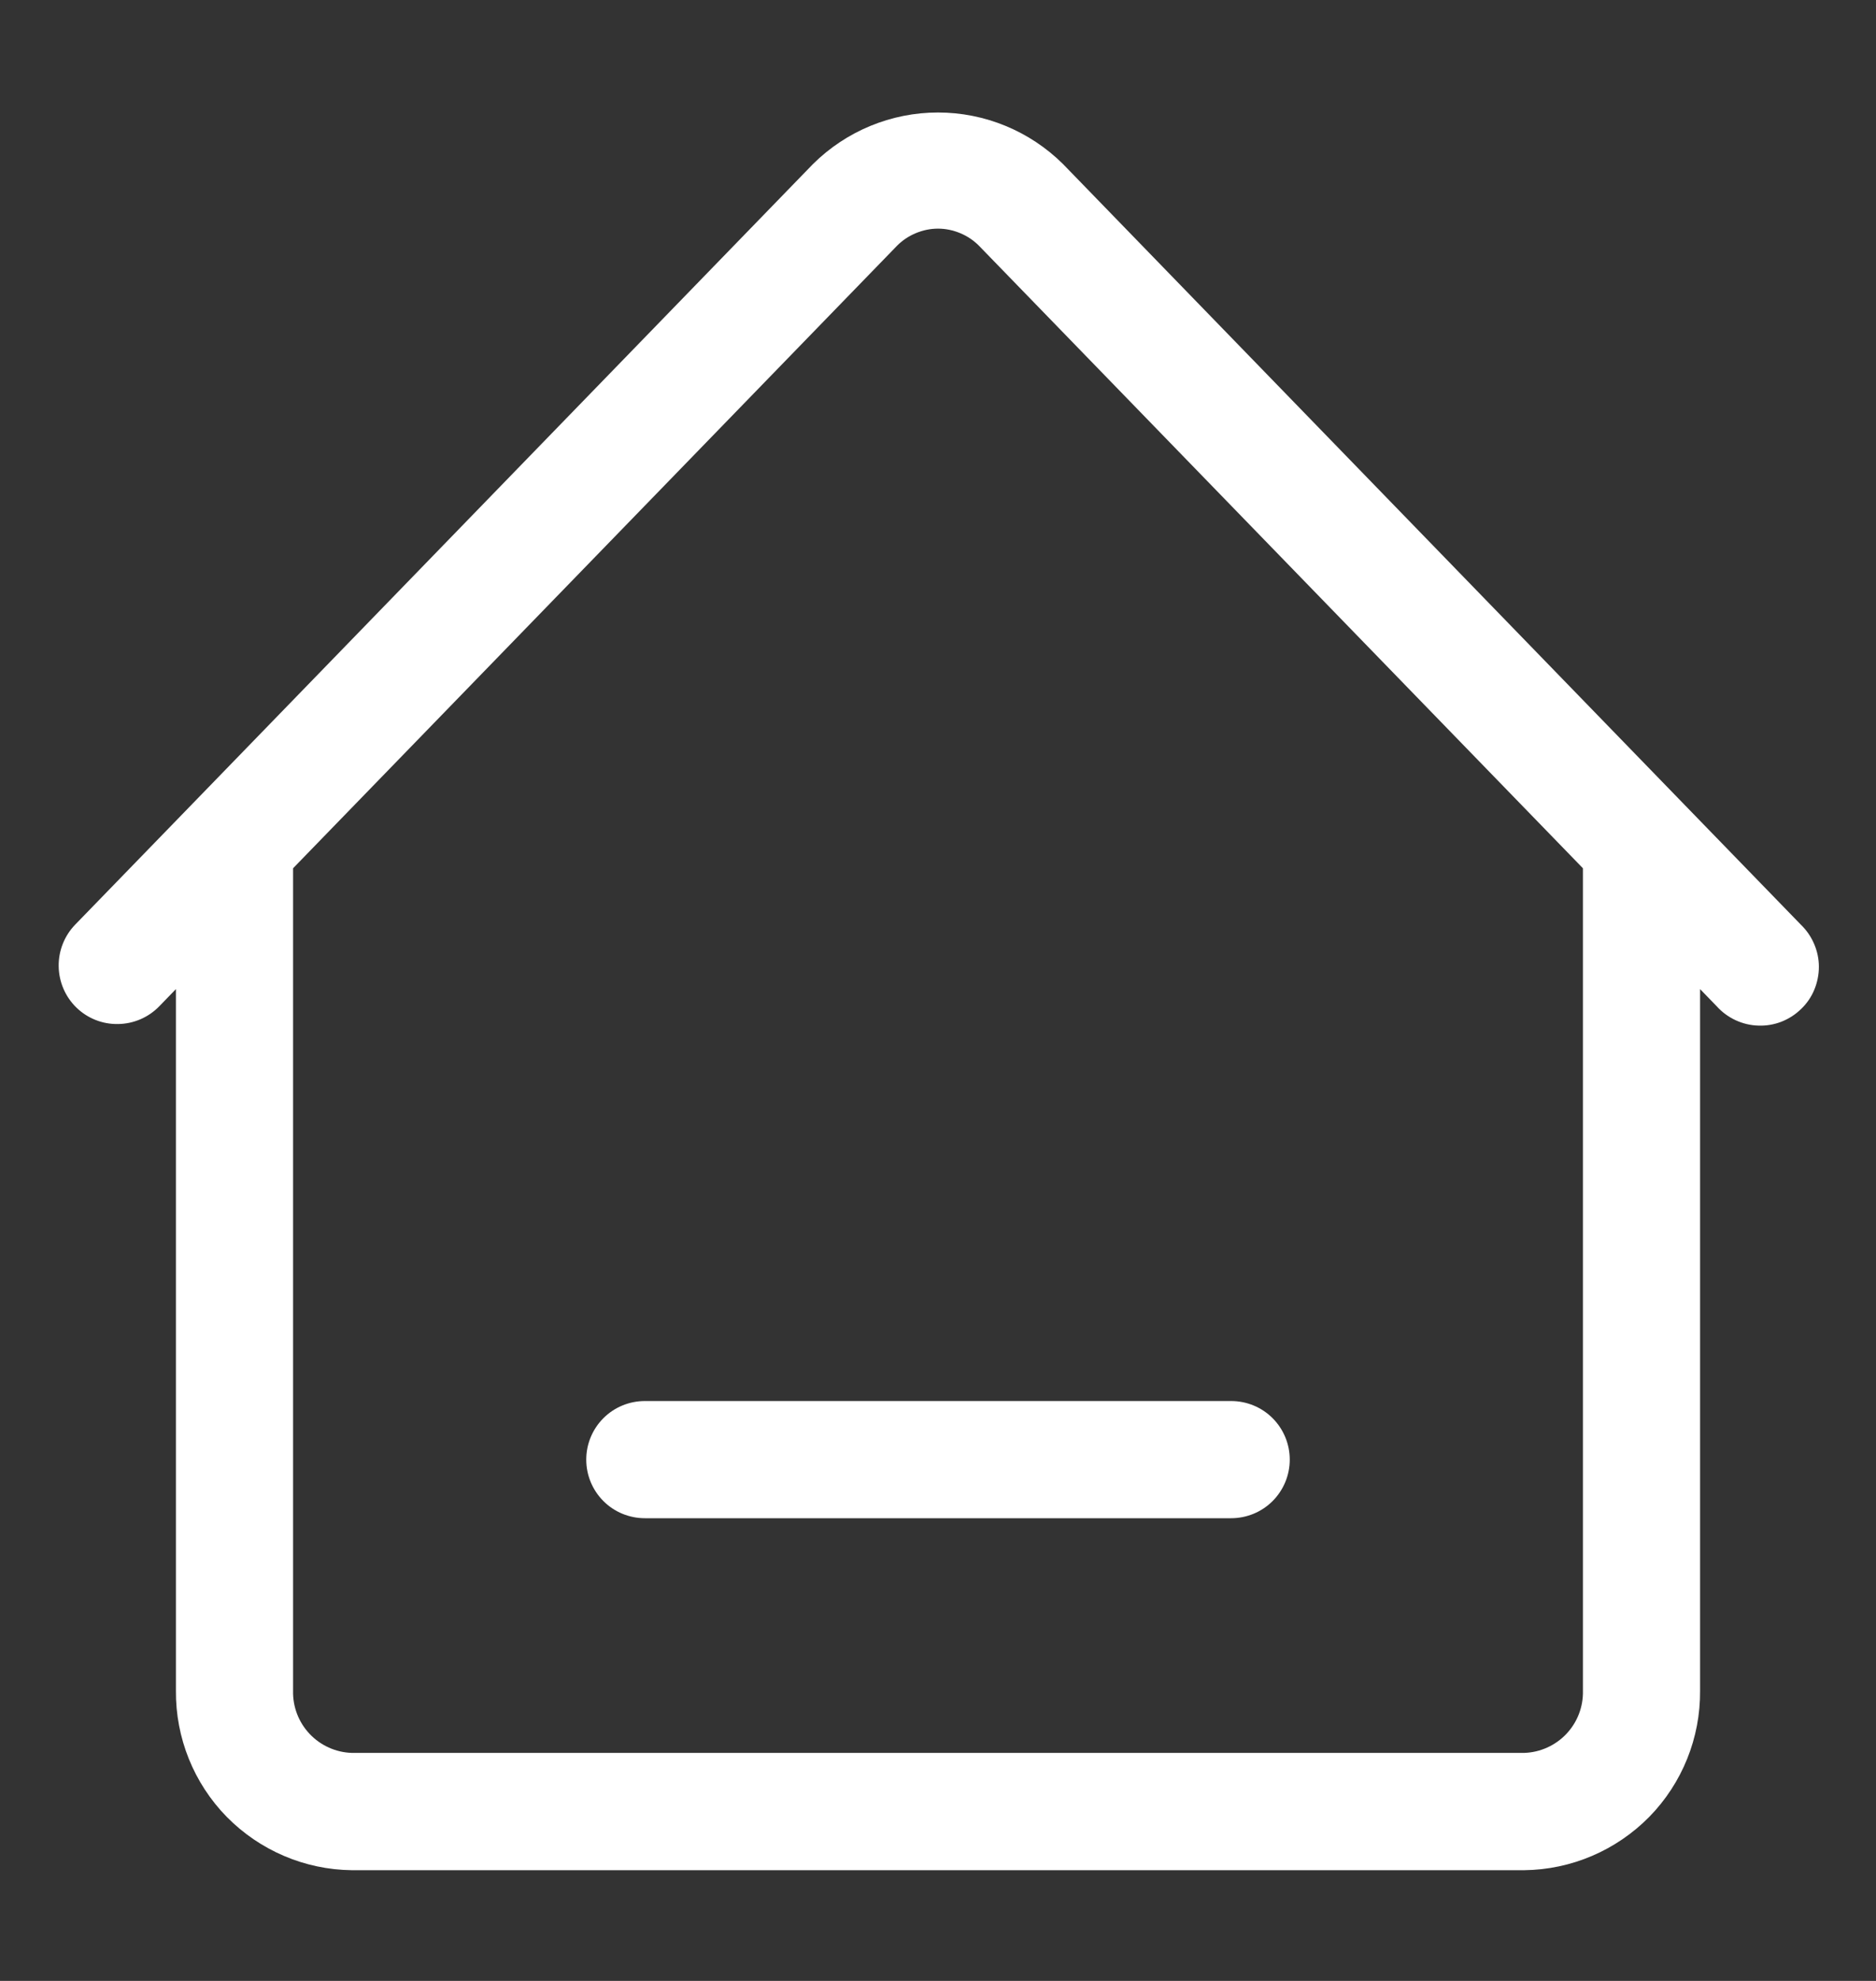 <svg width="18" height="19" viewBox="0 0 18 19" fill="none" xmlns="http://www.w3.org/2000/svg">
<rect x="0" y="0" width="18" height="19" fill="#333333" stroke="none"/>
<path d="M0.733 9.664C0.84 9.768 0.984 9.825 1.133 9.822C1.282 9.82 1.424 9.759 1.528 9.652L1.688 9.487V16.216C1.684 16.668 1.859 17.103 2.175 17.426C2.492 17.748 2.923 17.933 3.375 17.938H14.625C15.077 17.933 15.508 17.748 15.825 17.426C16.141 17.103 16.316 16.668 16.312 16.216V9.487L16.472 9.652C16.522 9.708 16.584 9.753 16.652 9.785C16.721 9.817 16.795 9.835 16.871 9.837C16.947 9.84 17.022 9.827 17.092 9.8C17.163 9.772 17.227 9.731 17.281 9.678C17.336 9.626 17.379 9.563 17.408 9.493C17.437 9.423 17.452 9.348 17.452 9.273C17.452 9.197 17.436 9.122 17.406 9.053C17.376 8.983 17.333 8.921 17.278 8.868L16.153 7.709L10.199 1.573C9.88 1.257 9.449 1.079 9 1.079C8.551 1.079 8.12 1.257 7.801 1.573L1.847 7.709L0.722 8.868C0.618 8.975 0.561 9.119 0.563 9.268C0.565 9.417 0.626 9.56 0.733 9.664ZM2.812 8.328L8.608 2.356C8.659 2.305 8.72 2.264 8.788 2.236C8.855 2.208 8.927 2.193 9 2.193C9.073 2.193 9.145 2.208 9.212 2.236C9.28 2.264 9.341 2.305 9.392 2.356L15.188 8.328V16.216C15.192 16.37 15.135 16.519 15.029 16.631C14.924 16.742 14.778 16.808 14.625 16.813H3.375C3.221 16.808 3.076 16.742 2.971 16.631C2.865 16.519 2.808 16.37 2.812 16.216V8.328Z" fill="white"/>
<path d="M6.188 14.562H11.812C11.962 14.562 12.105 14.503 12.21 14.398C12.316 14.292 12.375 14.149 12.375 14C12.375 13.851 12.316 13.708 12.21 13.602C12.105 13.497 11.962 13.438 11.812 13.438H6.188C6.038 13.438 5.895 13.497 5.79 13.602C5.684 13.708 5.625 13.851 5.625 14C5.625 14.149 5.684 14.292 5.79 14.398C5.895 14.503 6.038 14.562 6.188 14.562Z" fill="white"/>
</svg>
